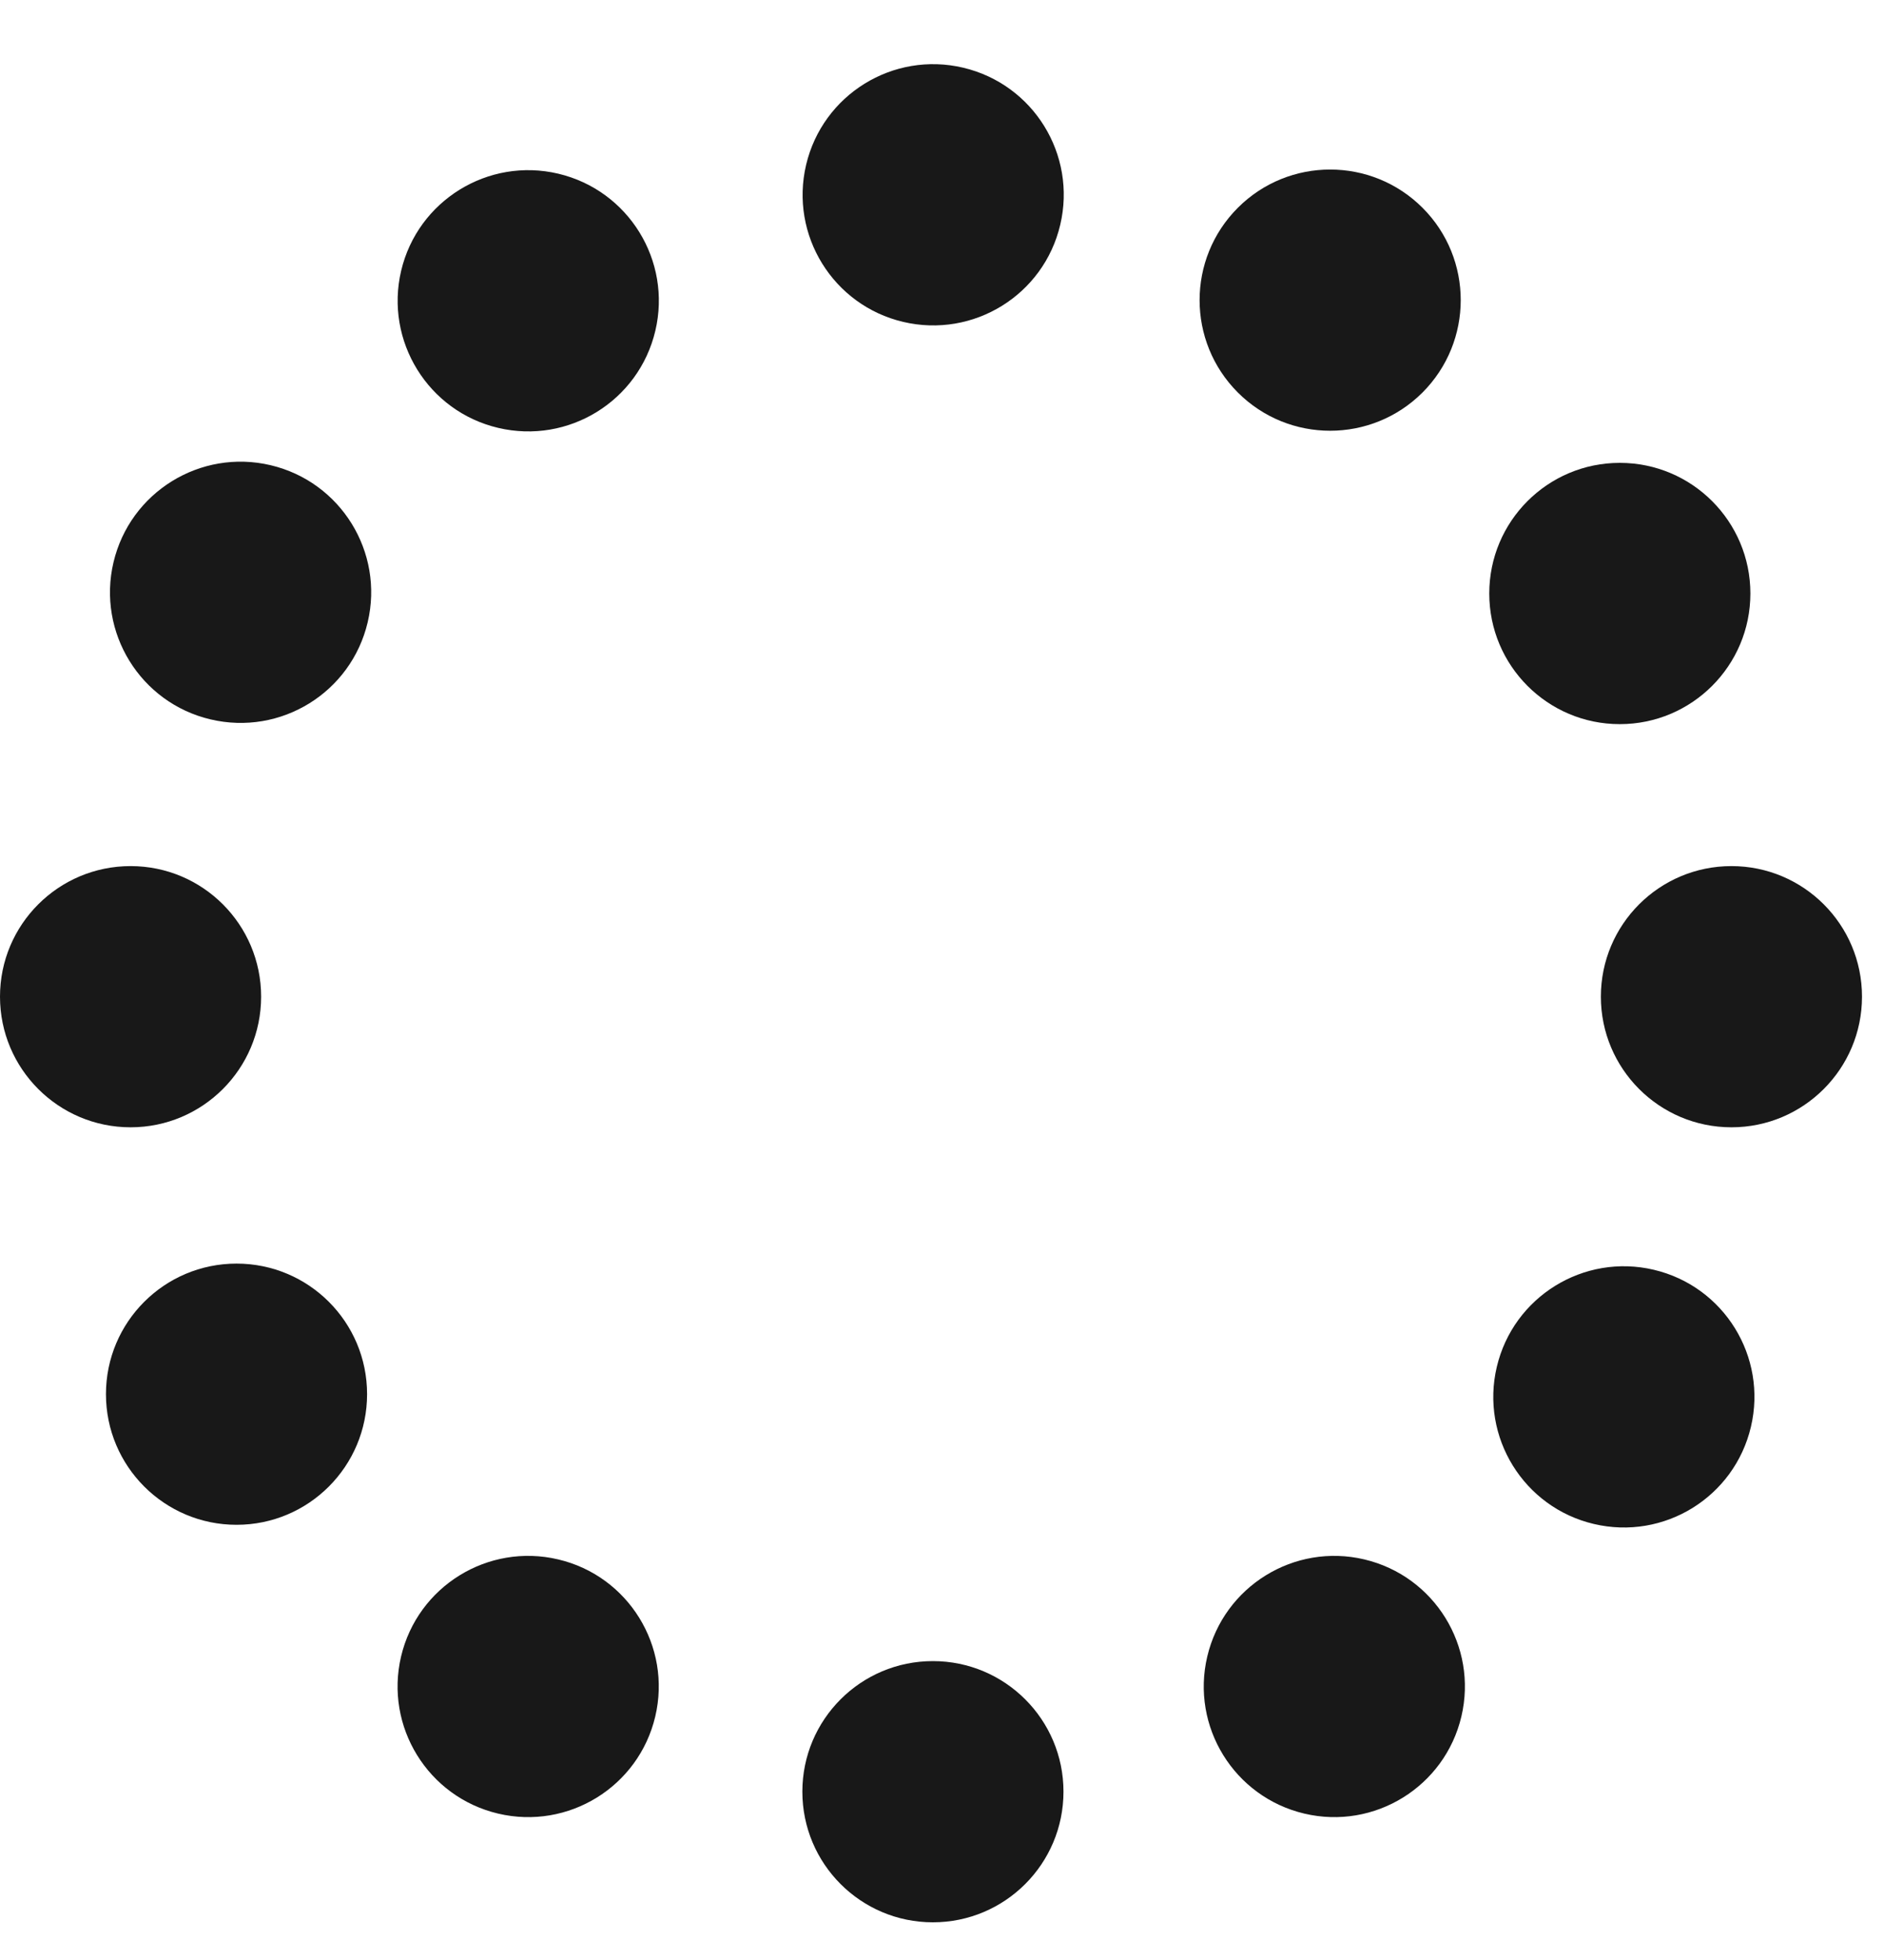 <svg width="25" height="26" viewBox="0 0 25 26" fill="none" xmlns="http://www.w3.org/2000/svg">
<path d="M14.069 2.982C14.289 2.051 13.713 1.118 12.781 0.898C11.85 0.678 10.917 1.255 10.697 2.186C10.477 3.117 11.054 4.051 11.985 4.27C12.916 4.49 13.85 3.914 14.069 2.982Z" fill="#181818"/>
<path d="M12.379 25.5C13.336 25.5 14.112 24.724 14.112 23.767C14.112 22.811 13.336 22.035 12.379 22.035C11.422 22.035 10.647 22.811 10.647 23.767C10.647 24.724 11.422 25.5 12.379 25.5Z" fill="#181818"/>
<path d="M8.696 4.388C8.916 3.457 8.339 2.524 7.408 2.304C6.477 2.084 5.543 2.661 5.323 3.592C5.104 4.523 5.68 5.457 6.611 5.676C7.543 5.896 8.476 5.32 8.696 4.388Z" fill="#181818"/>
<path d="M23.234 18.928C23.454 17.997 22.878 17.064 21.946 16.844C21.015 16.624 20.082 17.201 19.862 18.132C19.642 19.063 20.219 19.997 21.15 20.216C22.081 20.436 23.014 19.86 23.234 18.928Z" fill="#181818"/>
<path d="M4.879 8.255C5.099 7.324 4.522 6.391 3.591 6.171C2.659 5.951 1.726 6.528 1.506 7.459C1.286 8.39 1.863 9.324 2.794 9.543C3.726 9.763 4.659 9.187 4.879 8.255Z" fill="#181818"/>
<path d="M19.392 22.77C19.612 21.839 19.035 20.906 18.104 20.686C17.173 20.466 16.24 21.043 16.02 21.974C15.8 22.905 16.377 23.838 17.308 24.058C18.239 24.278 19.172 23.701 19.392 22.77Z" fill="#181818"/>
<path d="M1.733 14.954C2.689 14.954 3.465 14.178 3.465 13.221C3.465 12.264 2.689 11.489 1.733 11.489C0.776 11.489 0 12.264 0 13.221C0 14.178 0.776 14.954 1.733 14.954Z" fill="#181818"/>
<path d="M22.976 14.954C23.932 14.954 24.708 14.178 24.708 13.221C24.708 12.264 23.932 11.489 22.976 11.489C22.019 11.489 21.243 12.264 21.243 13.221C21.243 14.178 22.019 14.954 22.976 14.954Z" fill="#181818"/>
<path d="M3.139 20.227C4.096 20.227 4.871 19.451 4.871 18.494C4.871 17.537 4.096 16.762 3.139 16.762C2.182 16.762 1.406 17.537 1.406 18.494C1.406 19.451 2.182 20.227 3.139 20.227Z" fill="#181818"/>
<path d="M8.695 22.77C8.915 21.839 8.338 20.905 7.407 20.686C6.476 20.466 5.542 21.042 5.322 21.974C5.103 22.905 5.679 23.838 6.61 24.058C7.542 24.278 8.475 23.701 8.695 22.77Z" fill="#181818"/>
<path d="M21.494 9.606C22.451 9.606 23.227 8.83 23.227 7.873C23.227 6.916 22.451 6.14 21.494 6.14C20.537 6.14 19.762 6.916 19.762 7.873C19.762 8.83 20.537 9.606 21.494 9.606Z" fill="#181818"/>
<path d="M18.876 5.207C19.552 4.53 19.553 3.433 18.876 2.756C18.199 2.08 17.102 2.08 16.426 2.756C15.749 3.433 15.749 4.53 16.426 5.207C17.102 5.883 18.199 5.883 18.876 5.207Z" fill="#181818"/>
</svg>
